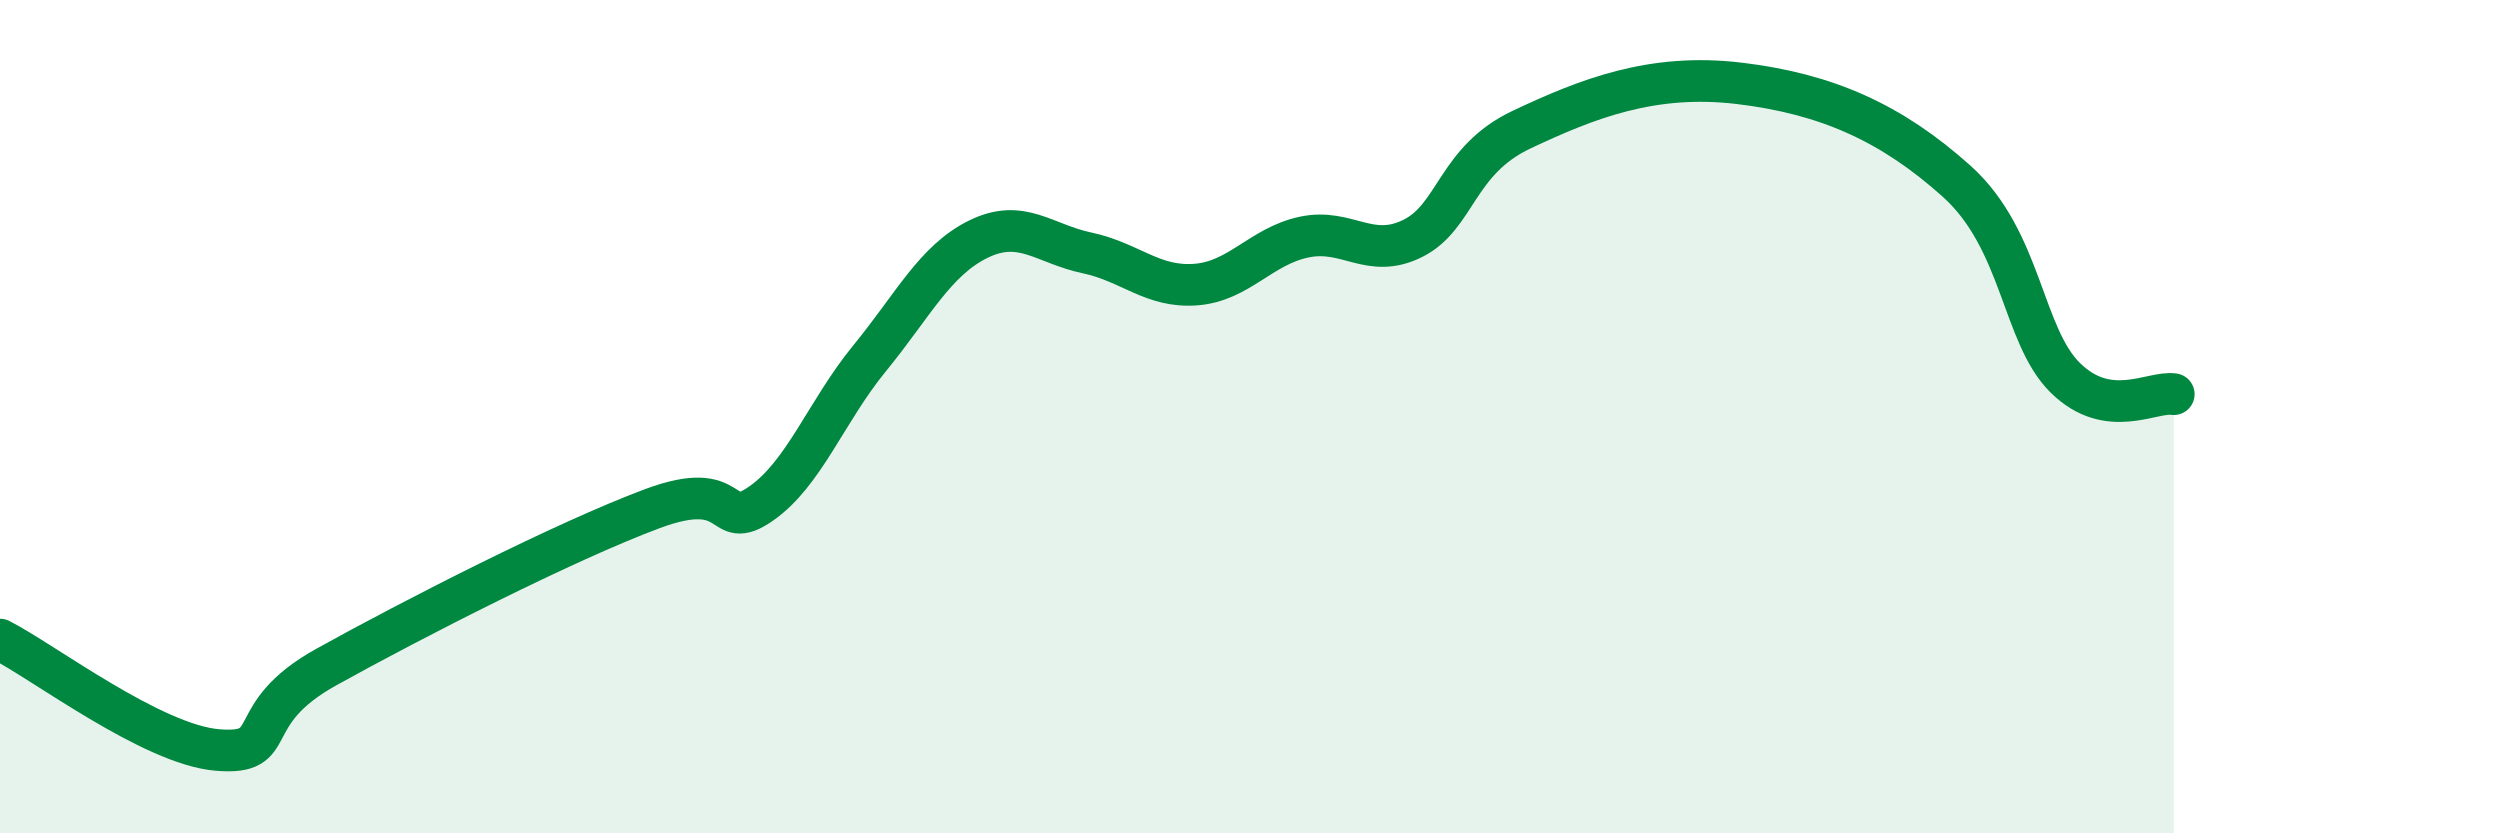 
    <svg width="60" height="20" viewBox="0 0 60 20" xmlns="http://www.w3.org/2000/svg">
      <path
        d="M 0,15.35 C 1.04,15.88 3.65,17.87 5.22,18 C 6.79,18.13 5.74,17.17 7.83,16.01 C 9.92,14.85 13.56,12.99 15.65,12.21 C 17.74,11.43 17.22,12.81 18.26,12.09 C 19.3,11.37 19.83,9.87 20.87,8.6 C 21.91,7.33 22.44,6.25 23.48,5.74 C 24.52,5.23 25.05,5.85 26.09,6.07 C 27.13,6.29 27.66,6.91 28.7,6.83 C 29.74,6.75 30.26,5.91 31.3,5.69 C 32.34,5.47 32.87,6.24 33.91,5.72 C 34.95,5.2 34.95,3.85 36.52,3.11 C 38.09,2.37 39.65,1.75 41.74,2 C 43.83,2.25 45.39,2.94 46.96,4.35 C 48.53,5.76 48.53,8.05 49.57,9.07 C 50.61,10.09 51.65,9.38 52.17,9.46L52.17 20L0 20Z"
        fill="#008740"
        opacity="0.1"
        stroke-linecap="round"
        stroke-linejoin="round"
      />
      <path
        d="M 0,15.35 C 1.04,15.88 3.65,17.87 5.22,18 C 6.79,18.13 5.74,17.17 7.83,16.01 C 9.92,14.85 13.56,12.99 15.65,12.21 C 17.74,11.43 17.22,12.81 18.26,12.09 C 19.3,11.37 19.83,9.87 20.87,8.6 C 21.91,7.33 22.44,6.25 23.48,5.74 C 24.52,5.23 25.05,5.85 26.09,6.07 C 27.13,6.29 27.66,6.91 28.7,6.83 C 29.74,6.75 30.26,5.91 31.3,5.69 C 32.34,5.47 32.87,6.24 33.91,5.72 C 34.95,5.2 34.95,3.85 36.52,3.11 C 38.09,2.37 39.65,1.75 41.74,2 C 43.83,2.25 45.39,2.94 46.96,4.35 C 48.53,5.76 48.53,8.05 49.57,9.07 C 50.61,10.09 51.65,9.38 52.17,9.46"
        stroke="#008740"
        stroke-width="1"
        fill="none"
        stroke-linecap="round"
        stroke-linejoin="round"
      />
    </svg>
  
